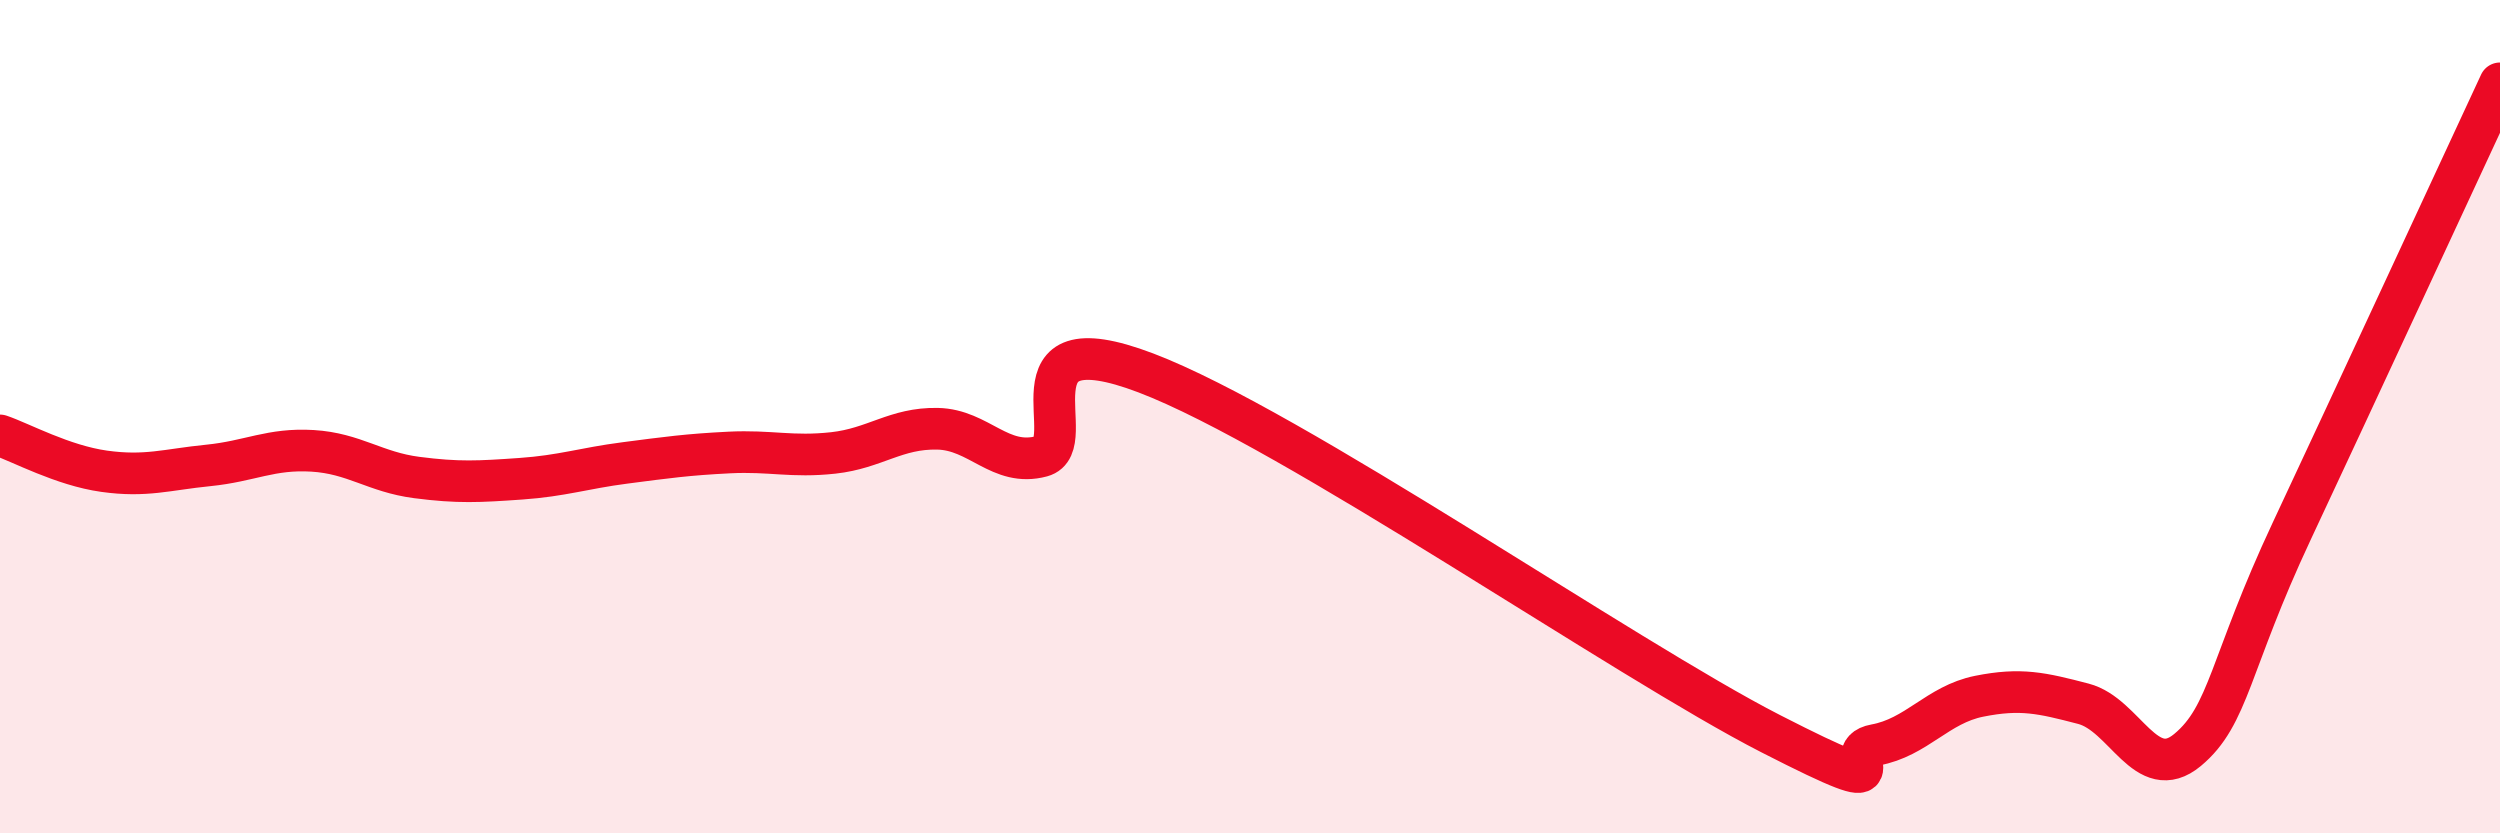 
    <svg width="60" height="20" viewBox="0 0 60 20" xmlns="http://www.w3.org/2000/svg">
      <path
        d="M 0,10.45 C 0.5,10.62 1.5,11.17 2.5,11.31 C 3.5,11.45 4,11.27 5,11.17 C 6,11.07 6.5,10.76 7.5,10.82 C 8.5,10.88 9,11.33 10,11.46 C 11,11.59 11.5,11.56 12.5,11.49 C 13.5,11.42 14,11.24 15,11.11 C 16,10.98 16.5,10.91 17.5,10.86 C 18.5,10.81 19,10.98 20,10.87 C 21,10.76 21.5,10.27 22.5,10.29 C 23.5,10.31 24,11.22 25,10.95 C 26,10.68 24,7.62 27.5,8.95 C 31,10.28 39,15.82 42.5,17.61 C 46,19.4 44,18.06 45,17.88 C 46,17.7 46.5,16.91 47.5,16.71 C 48.5,16.51 49,16.63 50,16.89 C 51,17.15 51.5,18.83 52.5,18 C 53.5,17.17 53.5,15.95 55,12.75 C 56.5,9.55 59,4.15 60,2L60 20L0 20Z"
        fill="#EB0A25"
        opacity="0.1"
        stroke-linecap="round"
        stroke-linejoin="round"
      />
      <path
        d="M 0,10.45 C 0.5,10.62 1.5,11.17 2.5,11.31 C 3.5,11.45 4,11.27 5,11.17 C 6,11.07 6.5,10.76 7.5,10.82 C 8.5,10.88 9,11.33 10,11.46 C 11,11.59 11.5,11.56 12.5,11.49 C 13.5,11.42 14,11.24 15,11.11 C 16,10.98 16.5,10.91 17.5,10.86 C 18.5,10.81 19,10.98 20,10.87 C 21,10.76 21.5,10.27 22.5,10.29 C 23.5,10.31 24,11.22 25,10.95 C 26,10.68 24,7.62 27.5,8.95 C 31,10.28 39,15.82 42.5,17.61 C 46,19.4 44,18.06 45,17.88 C 46,17.7 46.5,16.91 47.5,16.71 C 48.5,16.51 49,16.63 50,16.89 C 51,17.15 51.5,18.83 52.5,18 C 53.5,17.17 53.5,15.95 55,12.75 C 56.5,9.55 59,4.15 60,2"
        stroke="#EB0A25"
        stroke-width="1"
        fill="none"
        stroke-linecap="round"
        stroke-linejoin="round"
      />
    </svg>
  
